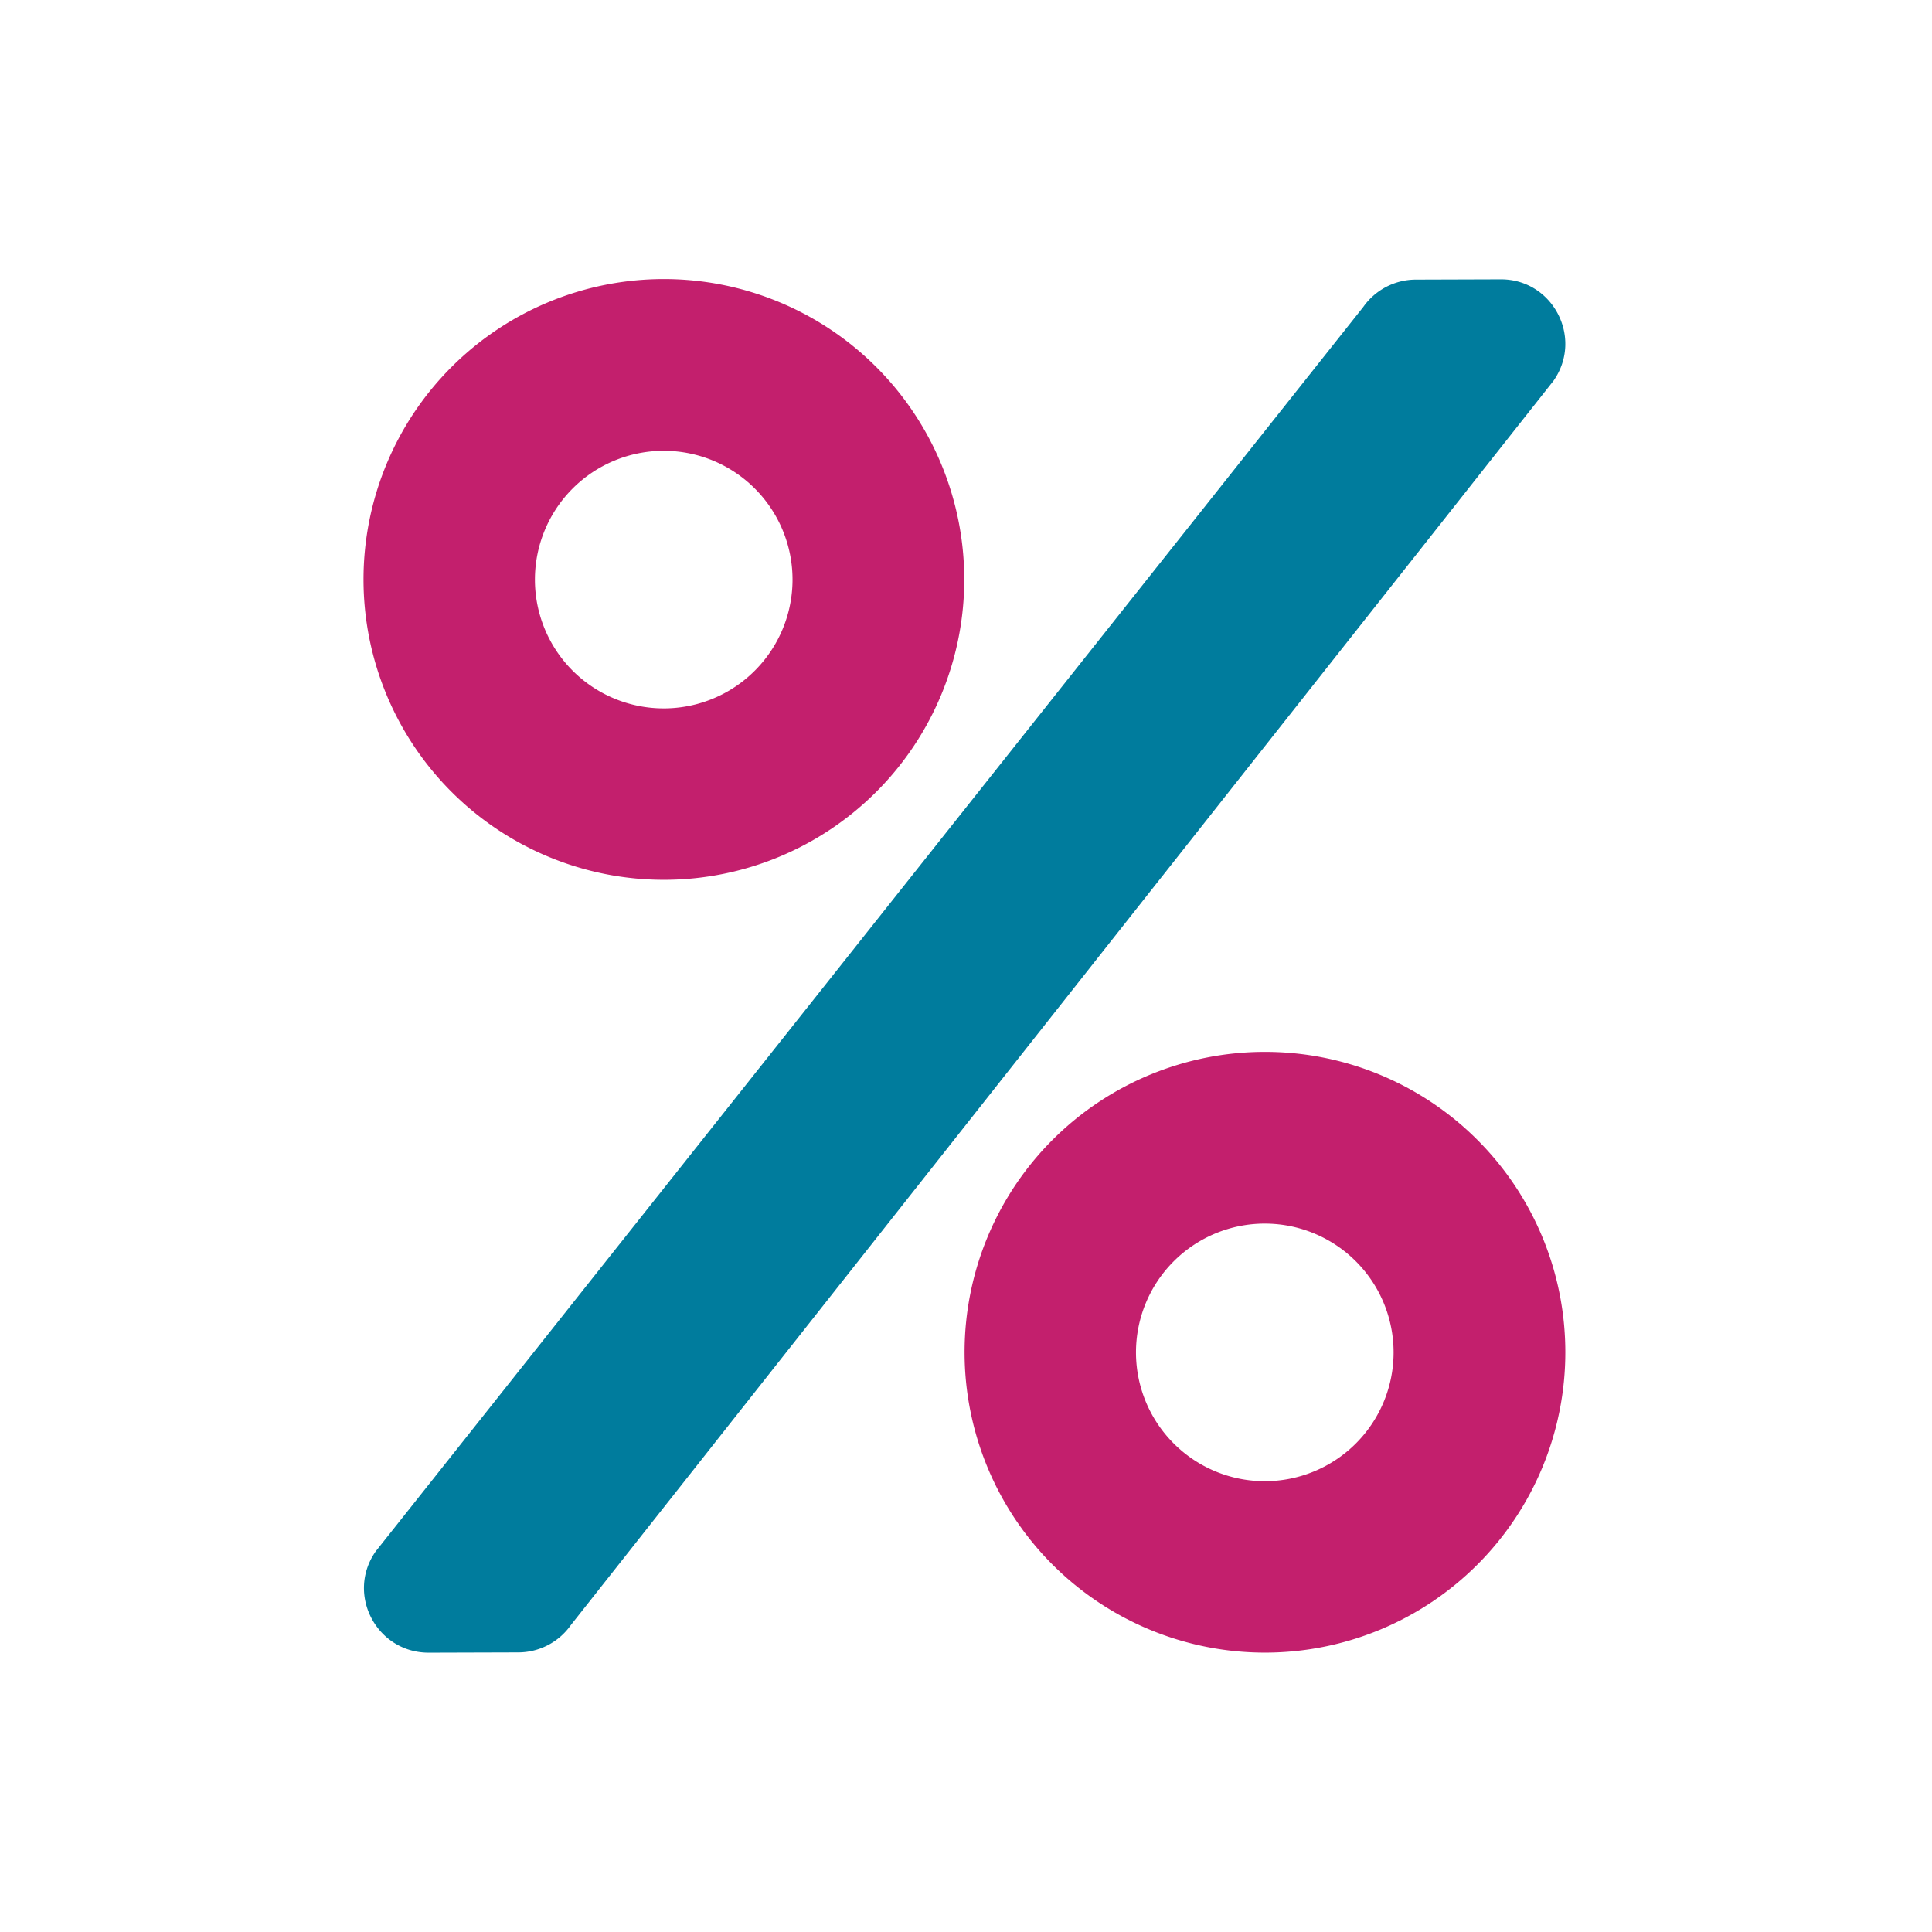 <?xml version="1.0" encoding="UTF-8"?> <svg xmlns="http://www.w3.org/2000/svg" viewBox="0 0 720 720"><defs><style>.a{fill:#c31f6d;isolation:isolate;}.b{fill:#007c9d;}</style></defs><title>Artboard 1</title><path class="a" d="M471.35,392a111.94,111.94,0,1,0,.12,0Zm0,160a48,48,0,1,1,48-48A48,48,0,0,1,471.35,552Zm-224-448a111.94,111.94,0,1,0,.12,0Zm0,160a48,48,0,1,1,48-48A48,48,0,0,1,247.35,264Z"></path><path class="b" d="M140.05,578.1l368-463.7a24,24,0,0,1,19.6-10.2l31.6-.1c19.4-.1,30.9,21.8,19.7,37.8L212.75,605.6a24,24,0,0,1-19.6,10.2l-33.4.1c-19.5,0-30.9-21.9-19.7-37.8Z"></path></svg> 